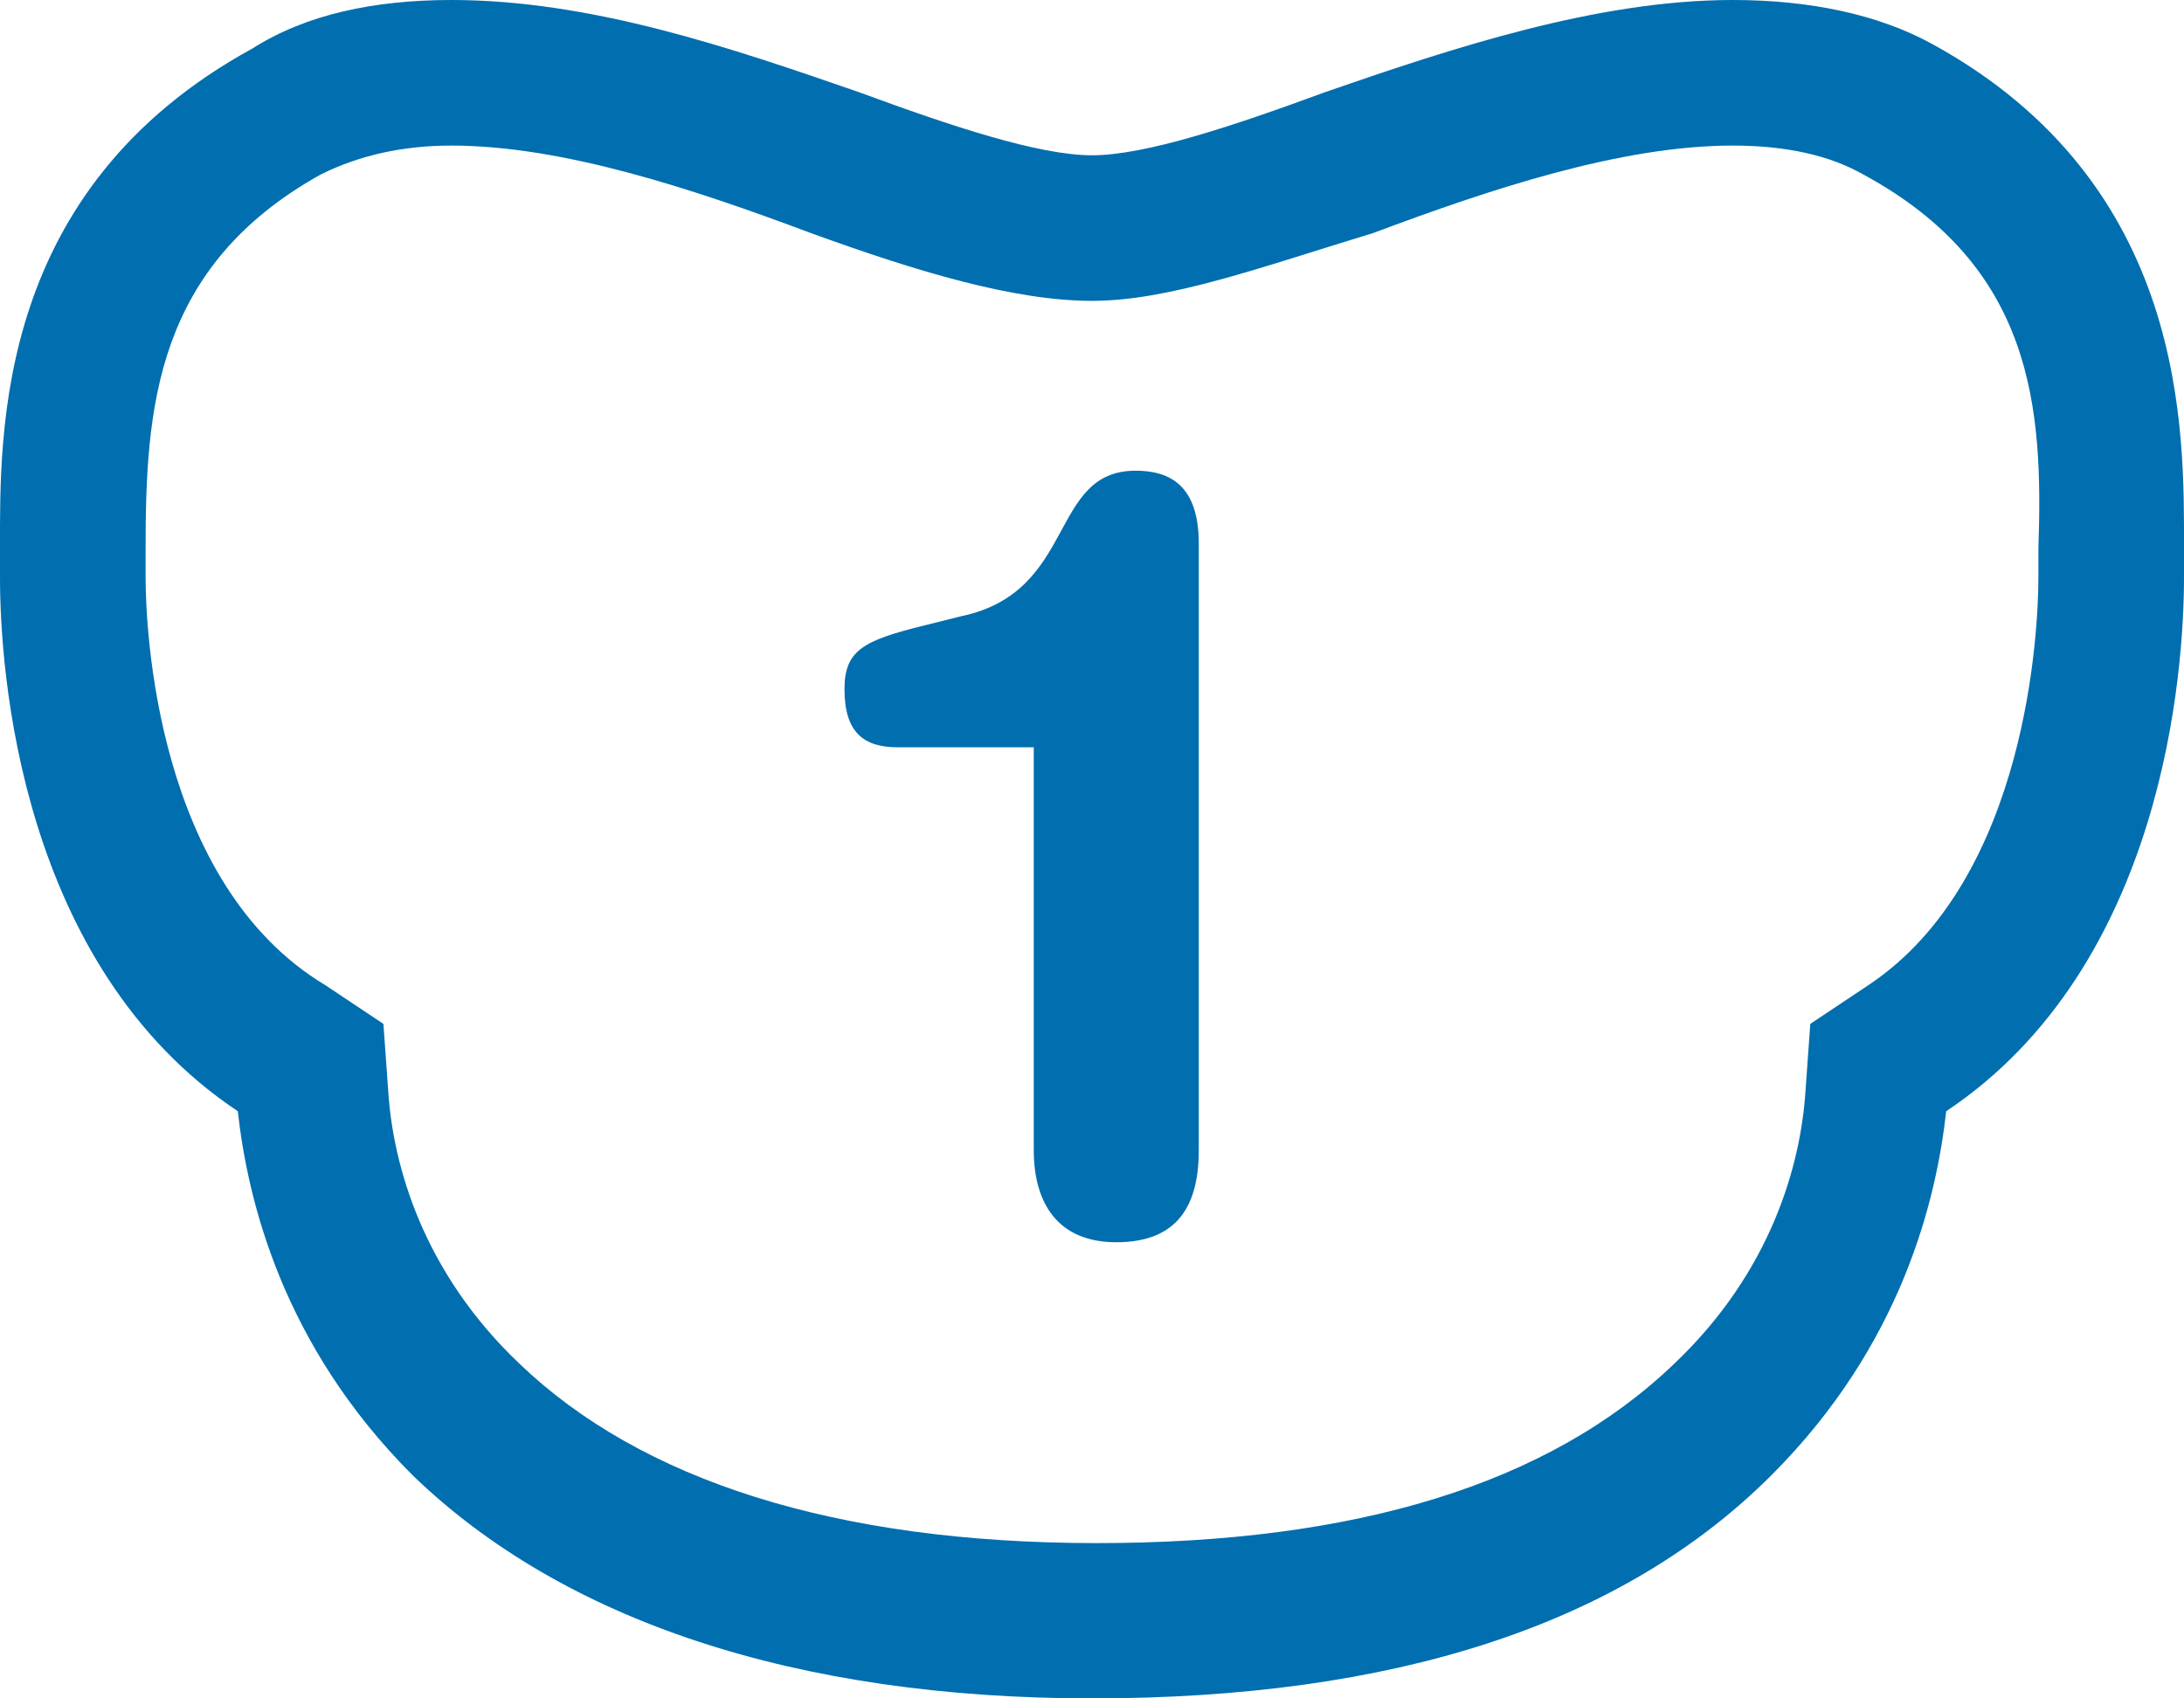 <?xml version="1.0" encoding="utf-8"?>
<!-- Generator: Adobe Illustrator 18.1.0, SVG Export Plug-In . SVG Version: 6.00 Build 0)  -->
<svg version="1.1" id="Calque_1" xmlns="http://www.w3.org/2000/svg" xmlns:xlink="http://www.w3.org/1999/xlink" x="0px" y="0px"
	 viewBox="0 0 45 35" enable-background="new 0 0 45 35" xml:space="preserve">
<g>
	<path fill="#006EAF" d="M21.3,15.4h-2.8c-0.7,0-1.1-0.3-1.1-1.2c0-0.8,0.4-1,1.6-1.3l0.8-0.2c2.4-0.5,1.8-3,3.6-3
		c0.7,0,1.3,0.3,1.3,1.5v12.5c0,1.1-0.4,1.9-1.7,1.9c-1.2,0-1.7-0.8-1.7-1.9V15.4z"/>
</g>
<g>
	<g>
		<path fill="#006EAF" d="M35.7,3c1.1,0,2,0.2,2.7,0.6c3.5,1.9,3.7,4.8,3.6,7.7c0,0.2,0,0.4,0,0.6c0,1-0.2,6.2-3.5,8.4l-1.2,0.8
			l-0.1,1.4c-0.1,1.5-0.7,3.7-2.7,5.6c-2.6,2.5-6.6,3.7-11.9,3.7c-5.4,0-9.4-1.3-11.9-3.7c-2-1.9-2.6-4.1-2.7-5.6l-0.1-1.4l-1.2-0.8
			C3.2,18.2,3,12.9,3,11.9c0-0.2,0-0.4,0-0.6C3,8.4,3.2,5.5,6.6,3.6C7.4,3.2,8.3,3,9.3,3c2.3,0,5,0.9,7.4,1.8
			c2.2,0.8,4.2,1.4,5.8,1.4c1.6,0,3.5-0.7,5.8-1.4C30.7,3.9,33.4,3,35.7,3 M35.7,0c-2.8,0-5.8,1-8.4,1.9c-1.9,0.7-3.7,1.3-4.8,1.3
			c-1.1,0-2.9-0.6-4.8-1.3C15.1,1,12.2,0,9.3,0c-1.6,0-3,0.3-4.1,1C-0.1,3.9,0,8.9,0,11.3c0,0.2,0,0.4,0,0.6c0,1.9,0.4,8,4.9,11
			c0.2,1.8,0.9,4.8,3.6,7.5c3.1,3,7.9,4.6,14,4.6c6.2,0,10.9-1.5,14-4.6c2.7-2.7,3.4-5.7,3.6-7.5c4.5-3,4.9-9.1,4.9-11
			c0-0.2,0-0.4,0-0.6c0-2.4,0.1-7.5-5.2-10.4C38.7,0.3,37.3,0,35.7,0L35.7,0z"/>
	</g>
</g>
</svg>
